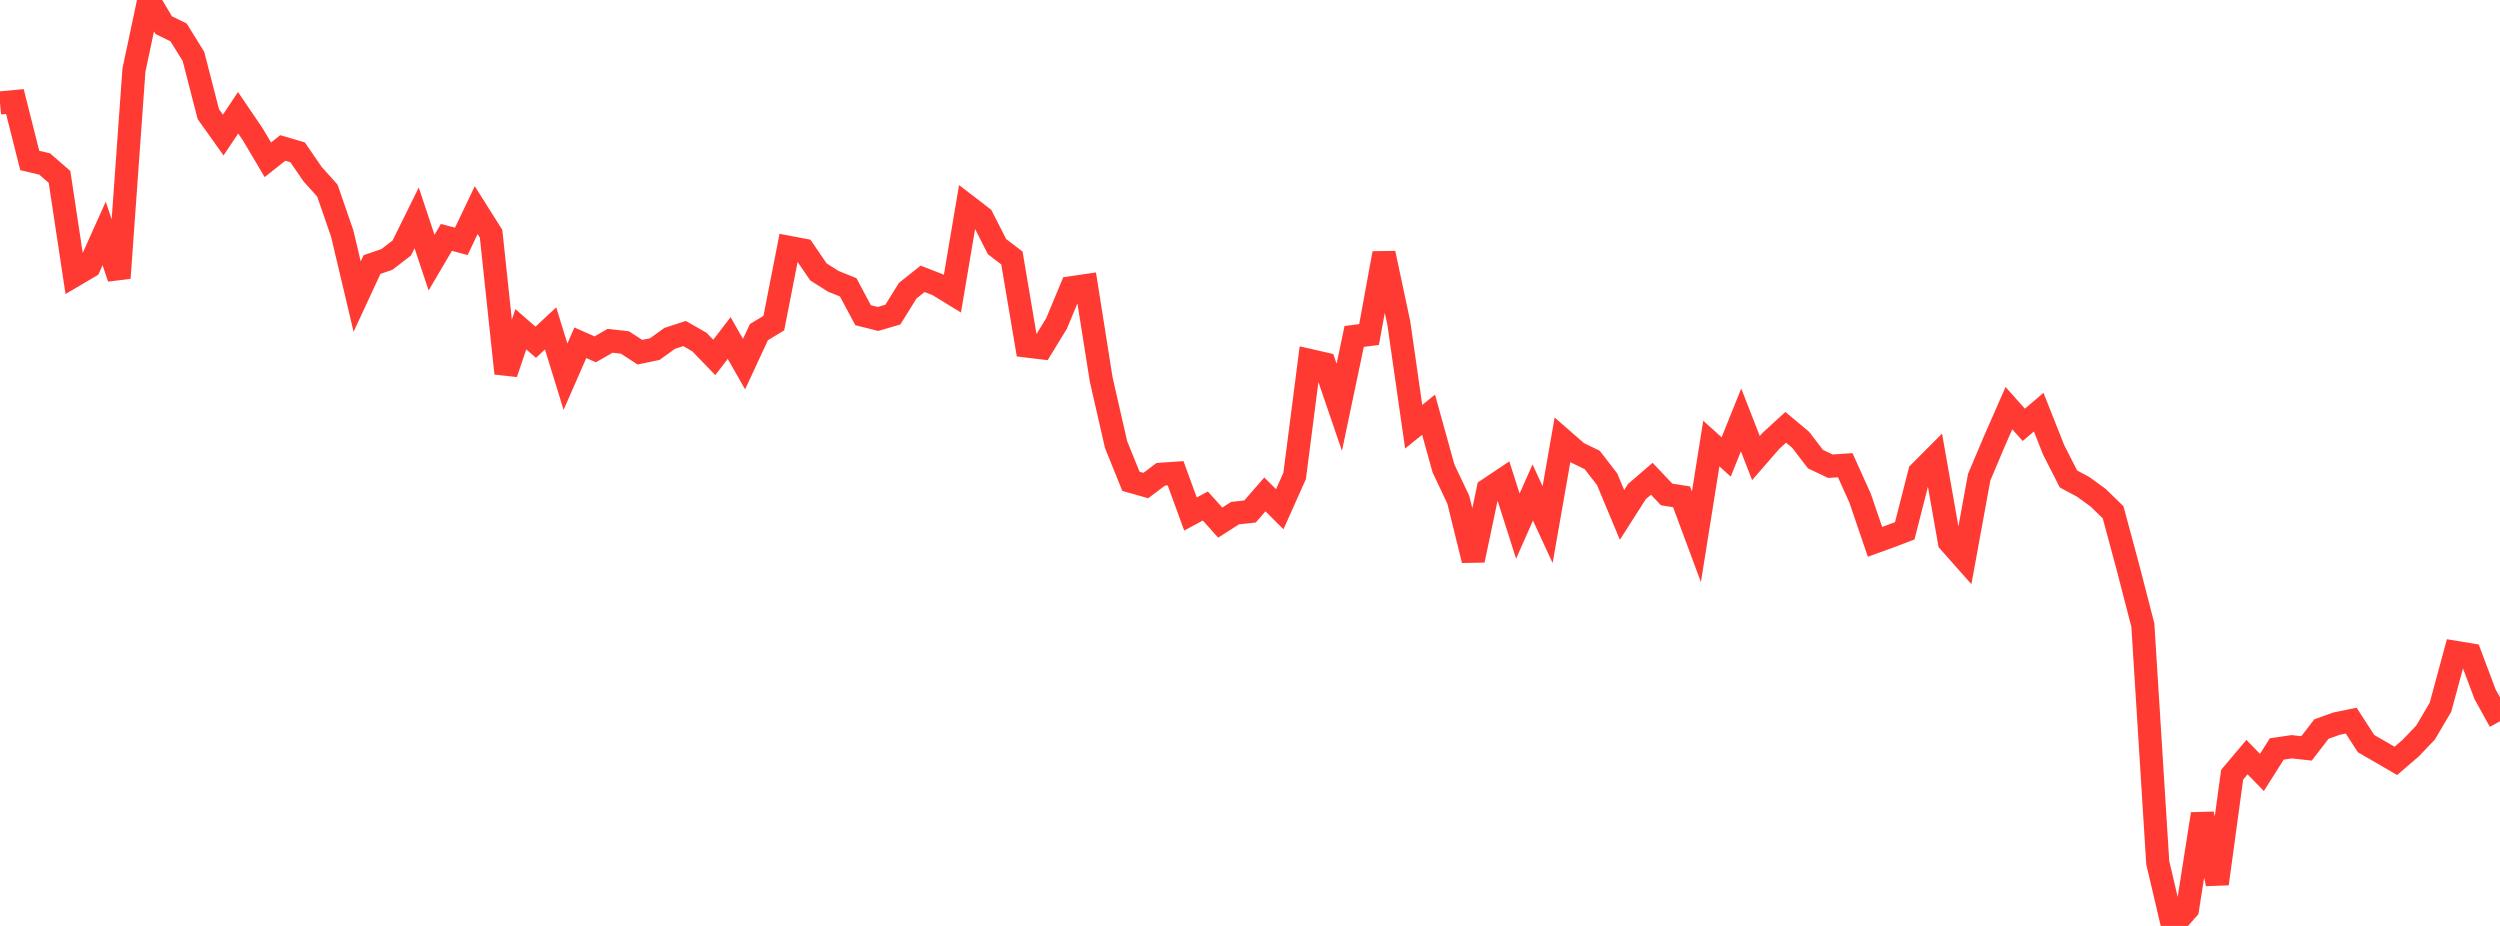<?xml version="1.0" standalone="no"?>
<!DOCTYPE svg PUBLIC "-//W3C//DTD SVG 1.1//EN" "http://www.w3.org/Graphics/SVG/1.1/DTD/svg11.dtd">

<svg width="135" height="50" viewBox="0 0 135 50" preserveAspectRatio="none" 
  xmlns="http://www.w3.org/2000/svg"
  xmlns:xlink="http://www.w3.org/1999/xlink">


<polyline points="0.0, 5.559 0.804, 5.484 1.607, 8.667 2.411, 8.854 3.214, 9.552 4.018, 14.87 4.821, 14.396 5.625, 12.605 6.429, 15.011 7.232, 3.791 8.036, 0.0 8.839, 1.357 9.643, 1.75 10.446, 3.046 11.25, 6.164 12.054, 7.293 12.857, 6.089 13.661, 7.272 14.464, 8.629 15.268, 7.991 16.071, 8.225 16.875, 9.398 17.679, 10.294 18.482, 12.619 19.286, 16.016 20.089, 14.285 20.893, 14.01 21.696, 13.392 22.5, 11.765 23.304, 14.183 24.107, 12.818 24.911, 13.034 25.714, 11.347 26.518, 12.622 27.321, 20.161 28.125, 17.778 28.929, 18.482 29.732, 17.734 30.536, 20.342 31.339, 18.509 32.143, 18.865 32.946, 18.402 33.75, 18.495 34.554, 19.019 35.357, 18.852 36.161, 18.273 36.964, 18.01 37.768, 18.47 38.571, 19.301 39.375, 18.253 40.179, 19.664 40.982, 17.933 41.786, 17.449 42.589, 13.356 43.393, 13.509 44.196, 14.684 45.0, 15.192 45.804, 15.517 46.607, 17.021 47.411, 17.224 48.214, 16.99 49.018, 15.696 49.821, 15.057 50.625, 15.369 51.429, 15.861 52.232, 11.122 53.036, 11.74 53.839, 13.318 54.643, 13.931 55.446, 18.684 56.25, 18.781 57.054, 17.466 57.857, 15.537 58.661, 15.42 59.464, 20.49 60.268, 24.007 61.071, 25.992 61.875, 26.219 62.679, 25.612 63.482, 25.556 64.286, 27.758 65.089, 27.324 65.893, 28.221 66.696, 27.708 67.5, 27.621 68.304, 26.698 69.107, 27.498 69.911, 25.699 70.714, 19.464 71.518, 19.648 72.321, 21.994 73.125, 18.168 73.929, 18.066 74.732, 13.677 75.536, 17.447 76.339, 23.044 77.143, 22.394 77.946, 25.289 78.75, 26.99 79.554, 30.252 80.357, 26.432 81.161, 25.895 81.964, 28.411 82.768, 26.594 83.571, 28.33 84.375, 23.746 85.179, 24.448 85.982, 24.84 86.786, 25.882 87.589, 27.805 88.393, 26.546 89.196, 25.854 90.0, 26.702 90.804, 26.827 91.607, 28.988 92.411, 23.953 93.214, 24.675 94.018, 22.676 94.821, 24.736 95.625, 23.811 96.429, 23.076 97.232, 23.746 98.036, 24.793 98.839, 25.175 99.643, 25.122 100.446, 26.901 101.25, 29.259 102.054, 28.967 102.857, 28.662 103.661, 25.512 104.464, 24.707 105.268, 29.264 106.071, 30.17 106.875, 25.771 107.679, 23.869 108.482, 22.04 109.286, 22.942 110.089, 22.256 110.893, 24.285 111.696, 25.863 112.5, 26.295 113.304, 26.882 114.107, 27.663 114.911, 30.645 115.714, 33.753 116.518, 46.587 117.321, 50.0 118.125, 49.087 118.929, 43.954 119.732, 47.724 120.536, 41.834 121.339, 40.885 122.143, 41.712 122.946, 40.444 123.75, 40.325 124.554, 40.413 125.357, 39.369 126.161, 39.08 126.964, 38.914 127.768, 40.156 128.571, 40.619 129.375, 41.088 130.179, 40.397 130.982, 39.555 131.786, 38.191 132.589, 35.227 133.393, 35.361 134.196, 37.497 135.0, 38.948" fill="none" stroke="#ff3a33" stroke-width="1.25"/>

</svg>